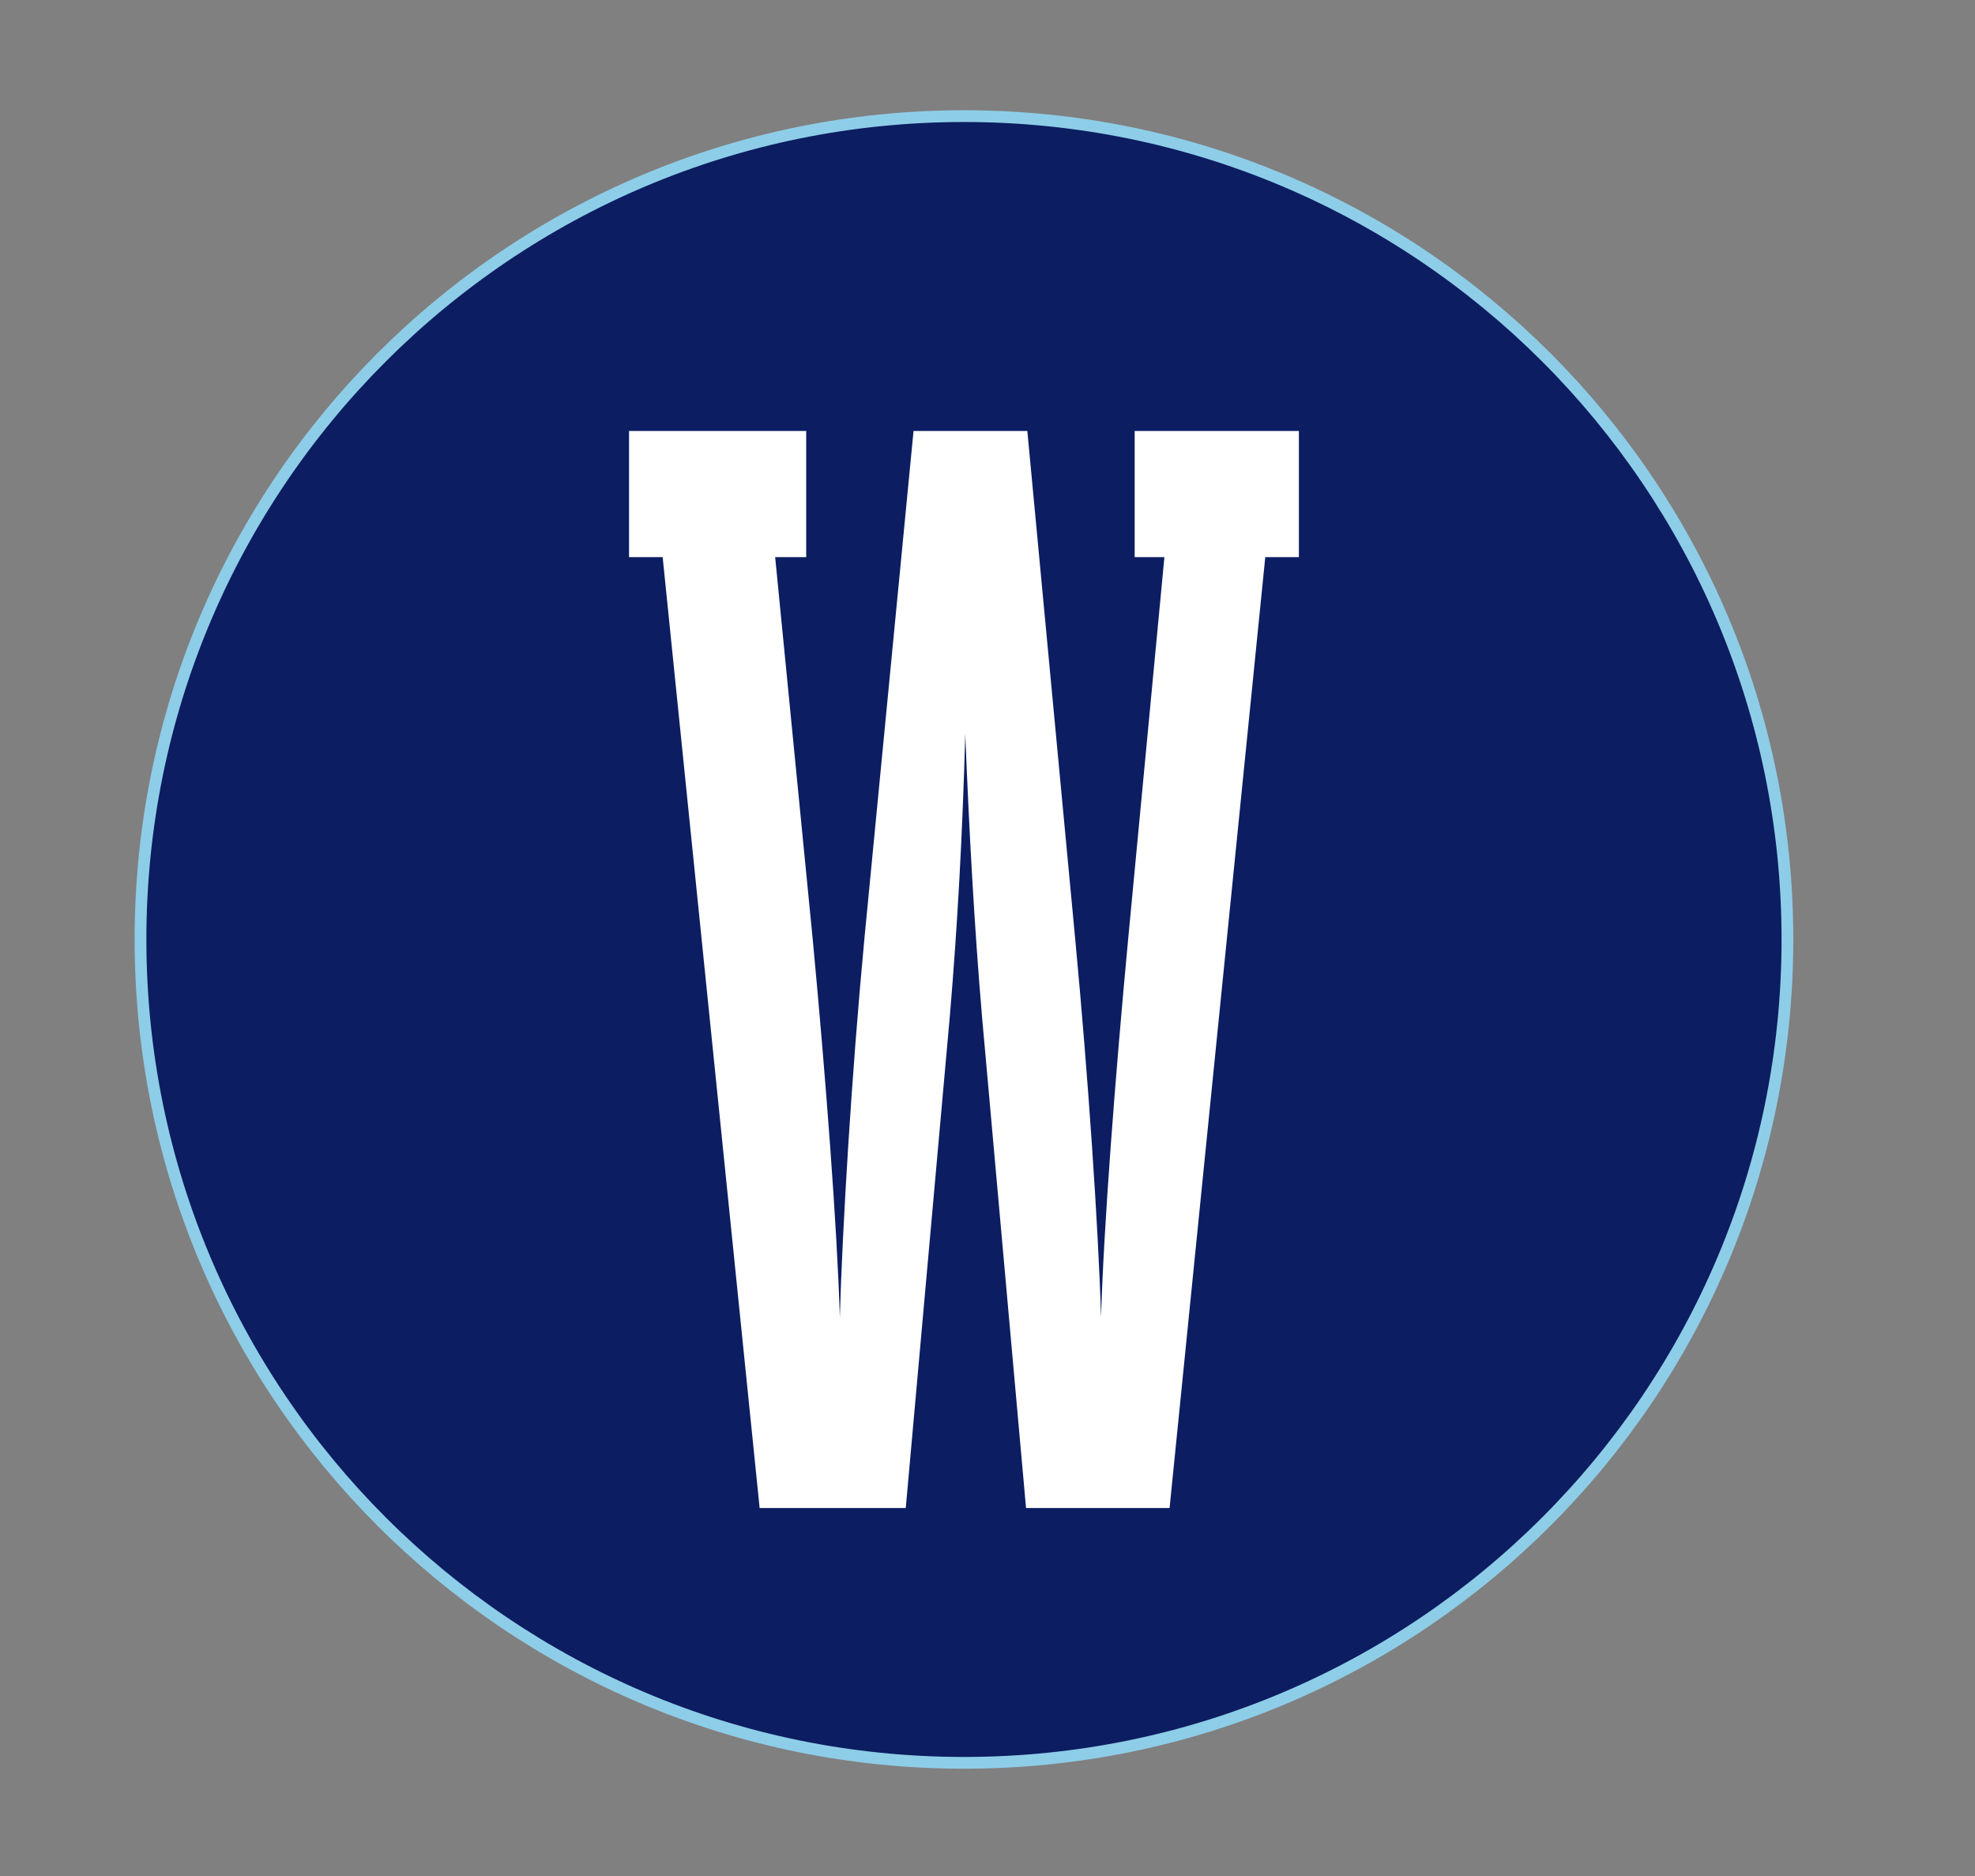 <?xml version="1.0" encoding="UTF-8"?>
<svg data-bbox="59.76 49.4 700.46 700.46" viewBox="0 0 840 798" height="798" width="840" xmlns="http://www.w3.org/2000/svg" data-type="ugc">
    <rect x="0" y="0" width="840" height="798" fill="#808080" stroke="none"/>
    <g>
        <path fill="#0c1d61" stroke="#8ecde8" stroke-width="5" stroke-miterlimit="10" d="M760.22 399.63c0 193.427-156.803 350.23-350.23 350.23-193.427 0-350.23-156.803-350.23-350.23 0-193.427 156.803-350.23 350.23-350.23 193.427 0 350.23 156.803 350.23 350.23z"/>
        <path d="M457.29 399.31c5.5 58.25 9.9 123.04 11 161.01 1.1-37.96 6.05-102.76 11.55-161.01L495.24 237h-12.65v-53.67h69.85V237h-14.3l-40.7 404.48h-61.05l-18.7-208.78c-3.3-38.62-5.5-79.19-7.15-120.43-1.1 41.23-3.3 81.81-6.6 120.43l-18.7 208.78h-62.15L281.84 237h-14.3v-53.67h75.35V237h-13.2l15.95 162.31c5.5 58.25 10.45 123.04 11.55 161.01 1.1-37.96 4.95-102.76 10.45-161.01l20.9-215.98h48.4l20.35 215.98z" fill="#ffffff"/>
    </g>
</svg>
